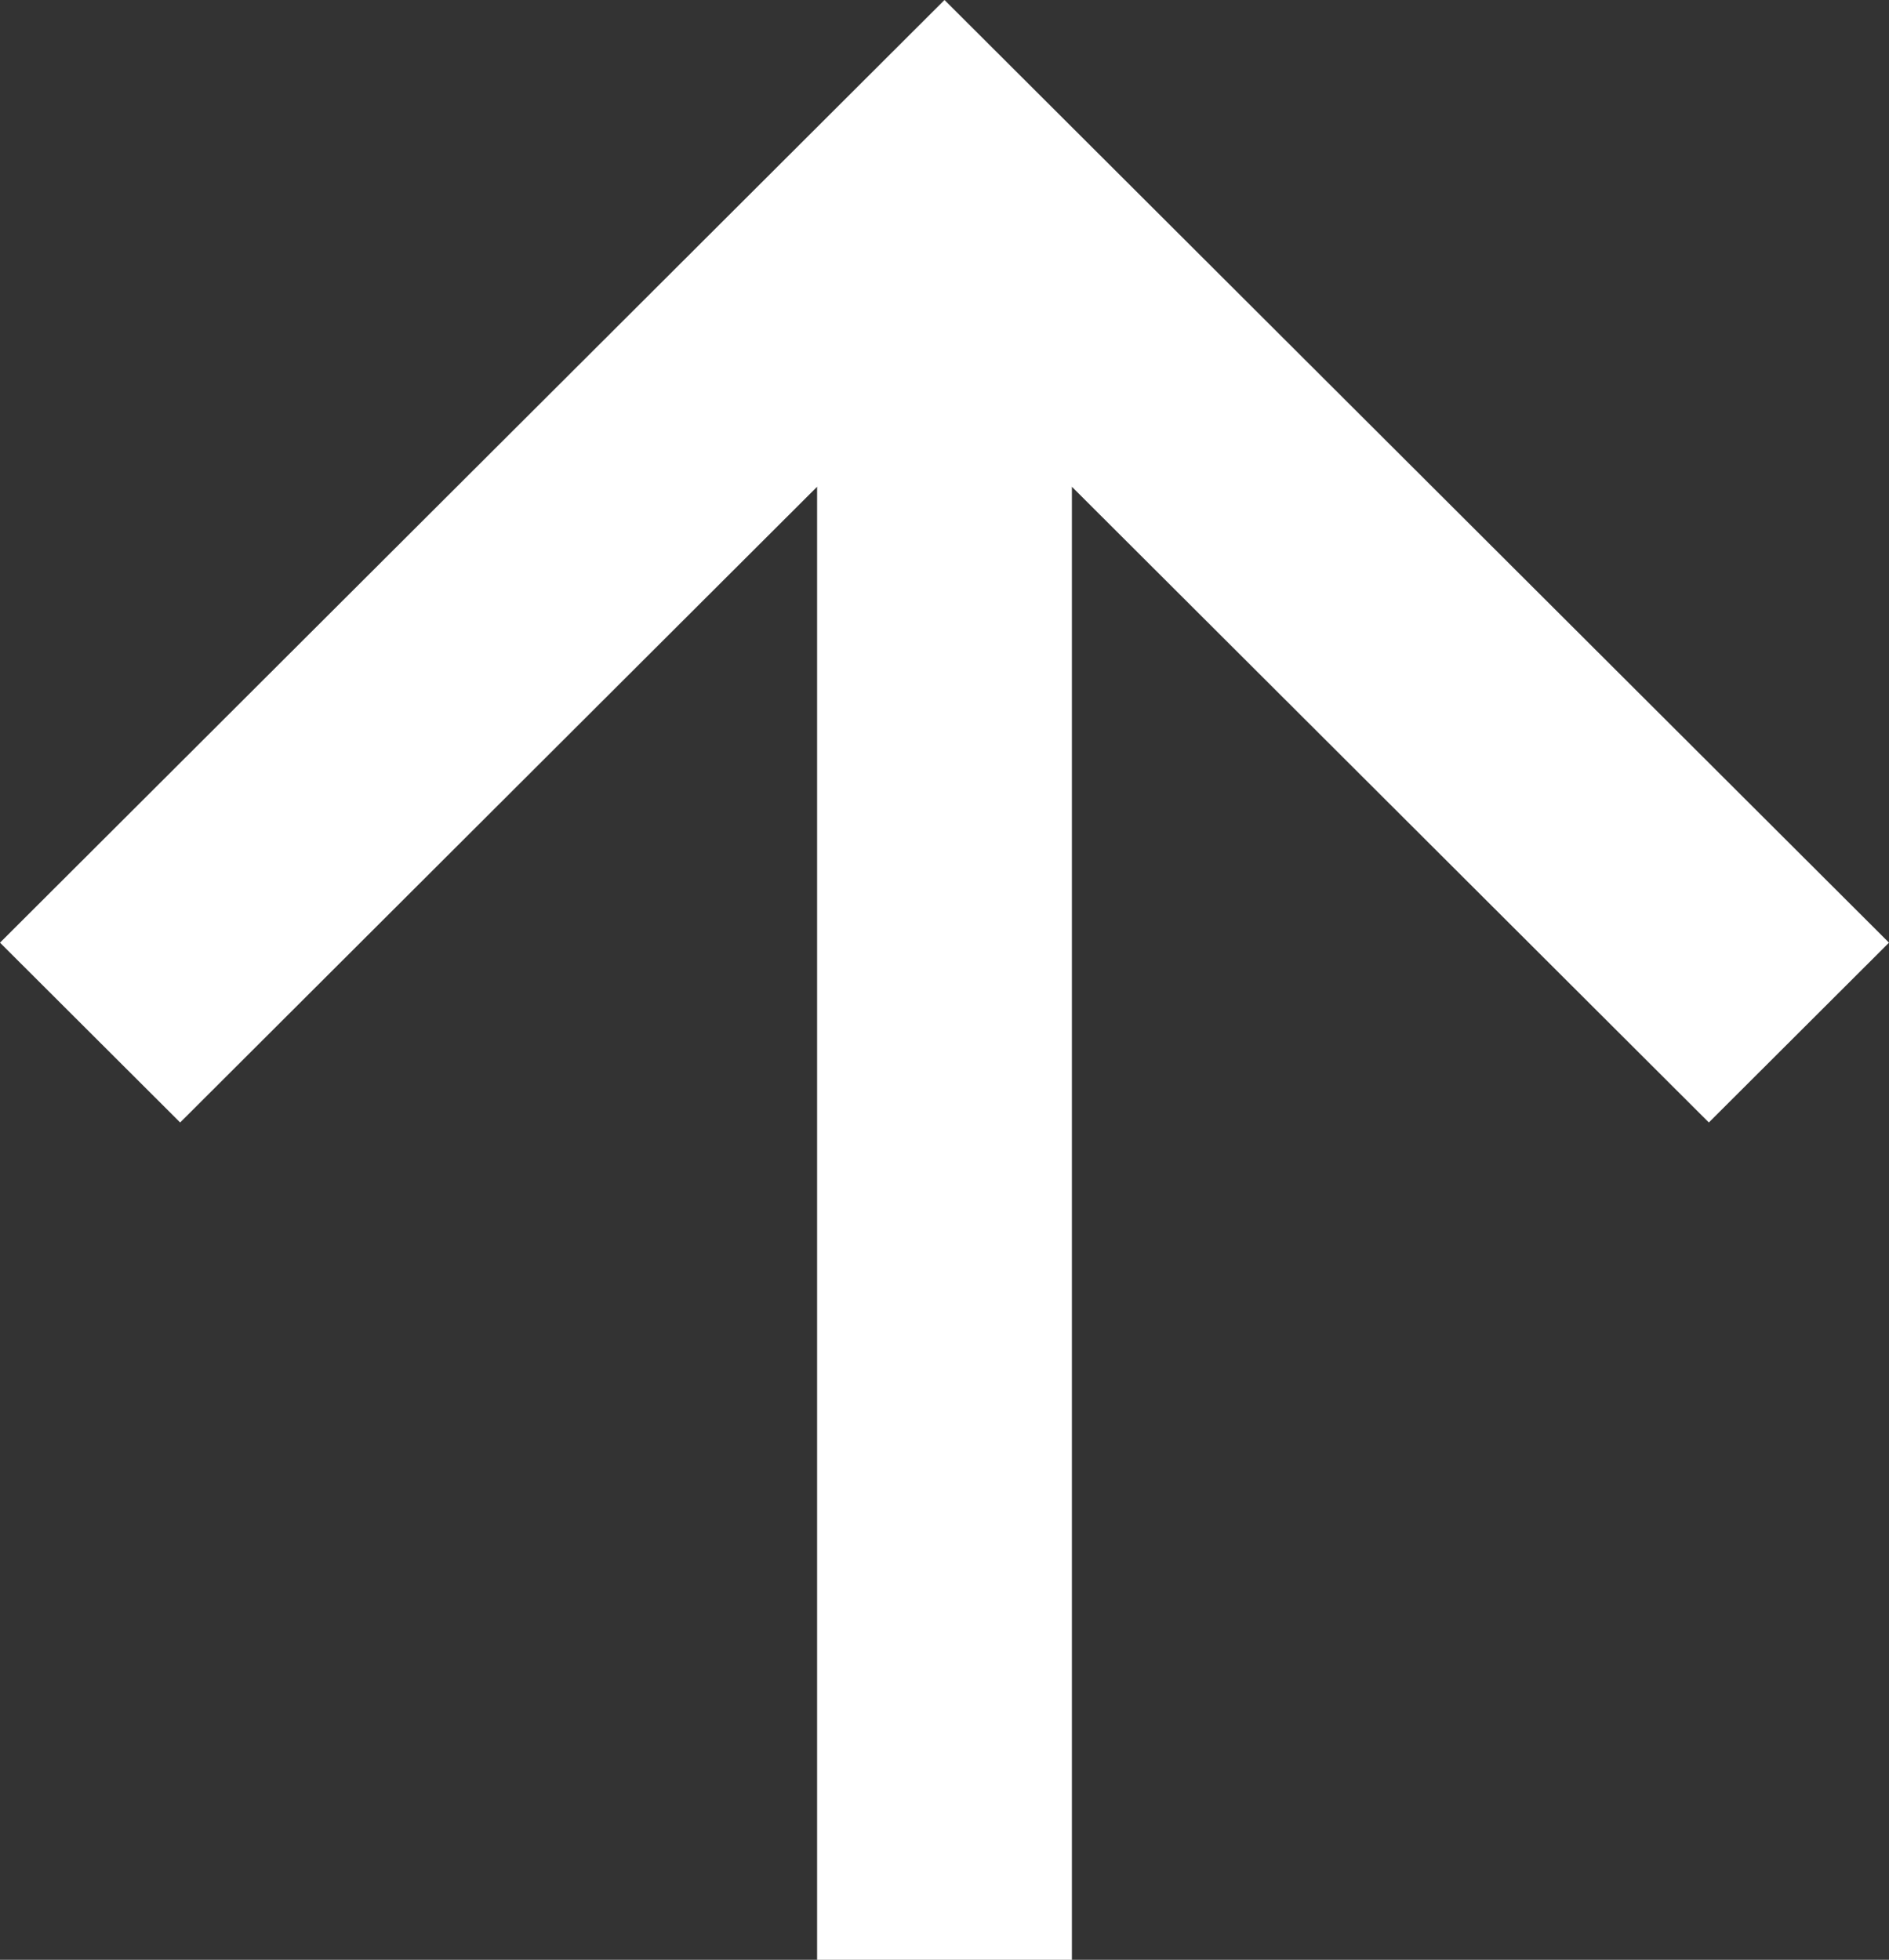 <svg xmlns="http://www.w3.org/2000/svg" width="240" height="249" fill="none"><rect width="100%" height="100%" fill="#333333" stroke="none"/><path fill="#fff" fill-rule="evenodd" d="M103.815 249V61.844l-80.926 80.77L0 119.769 120 0l120 119.769-22.889 22.845-80.926-80.77V249z" clip-rule="evenodd"/></svg>